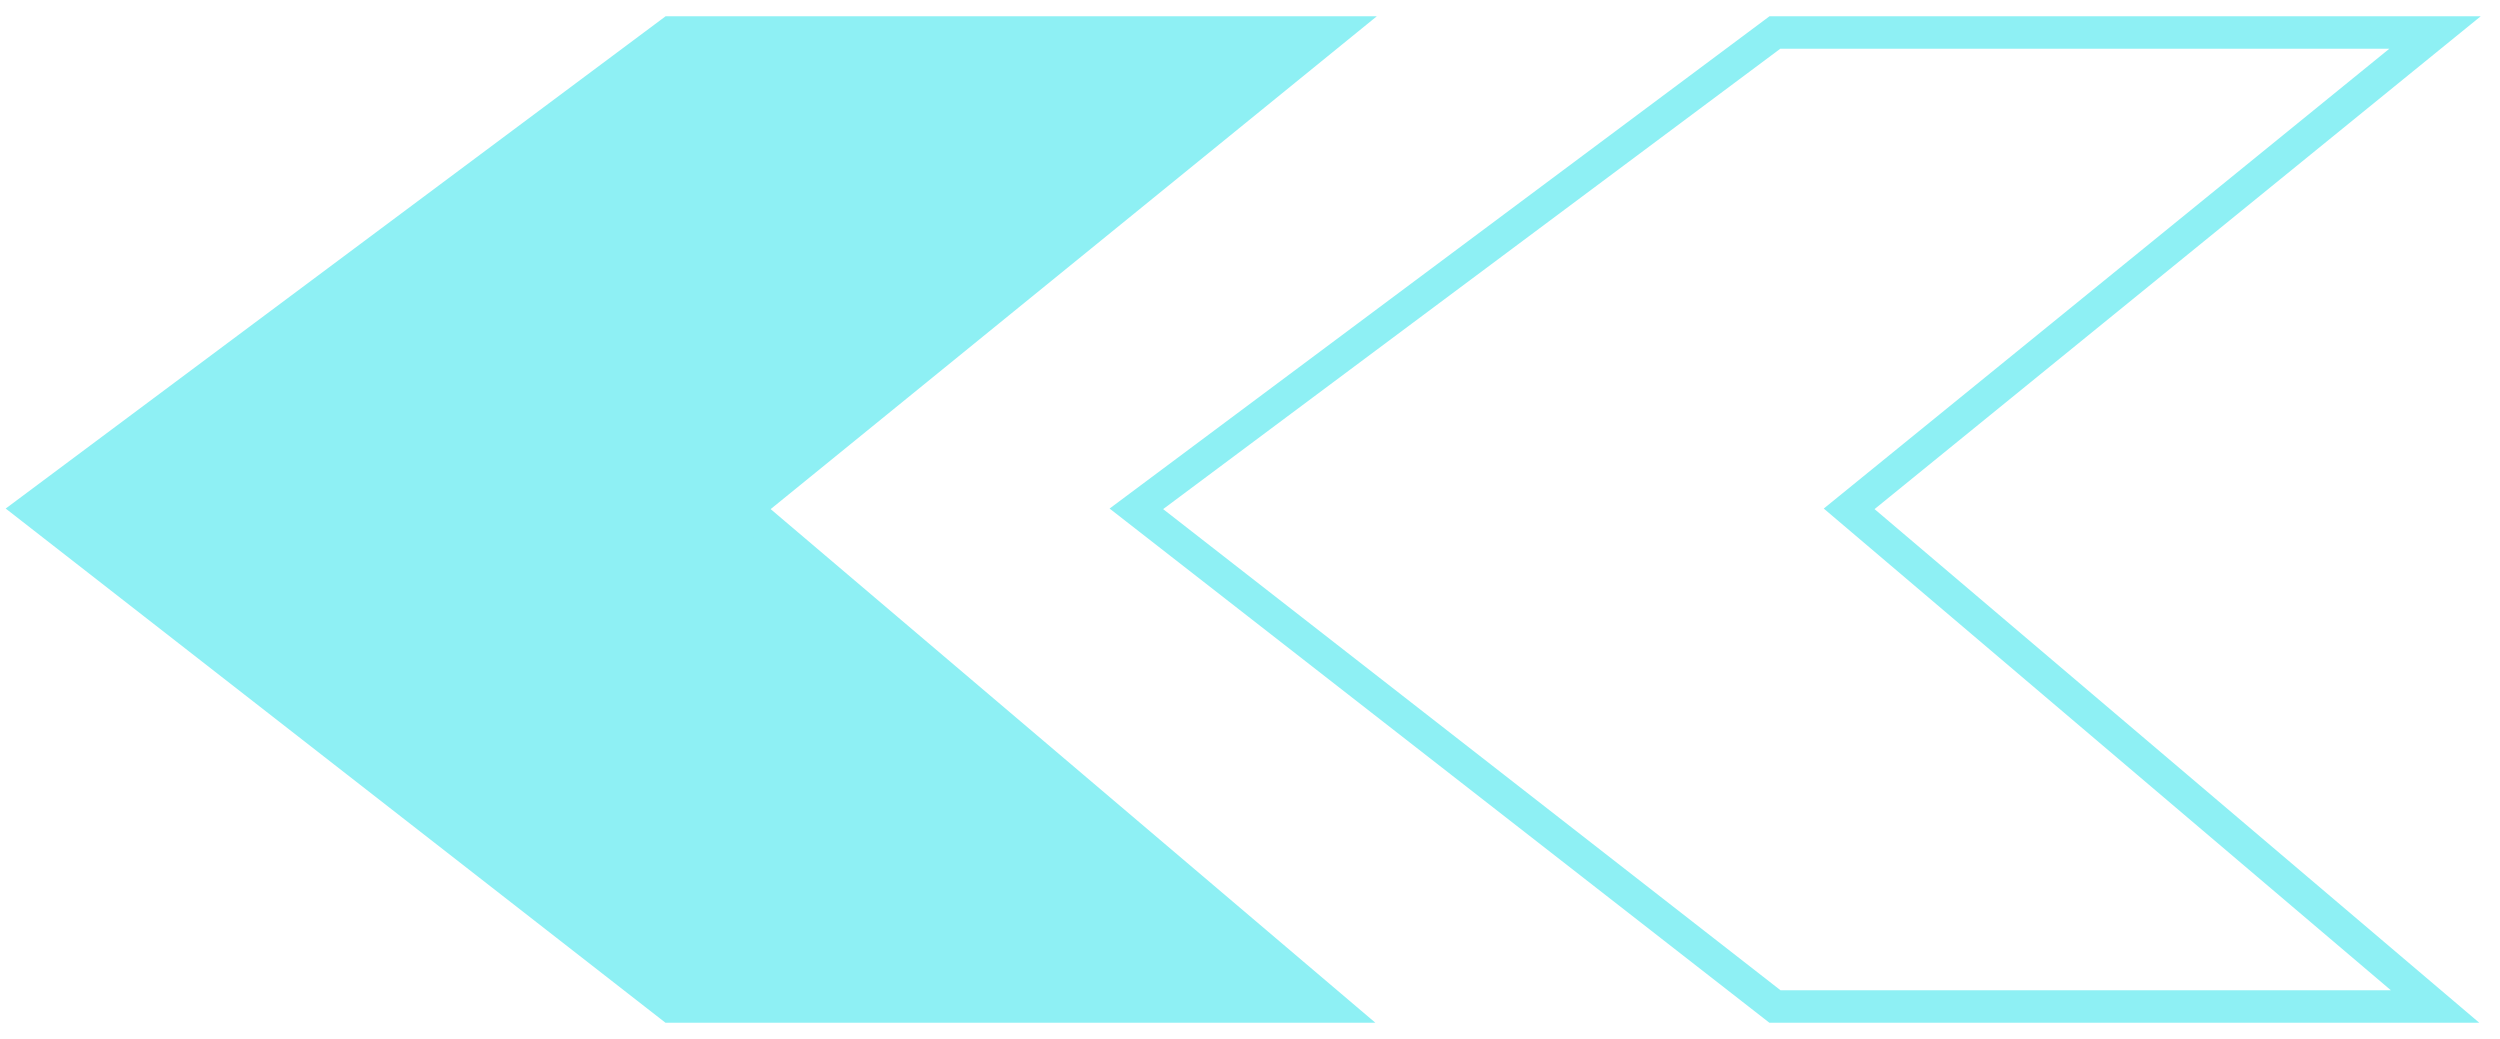 <?xml version="1.0" encoding="UTF-8"?> <svg xmlns="http://www.w3.org/2000/svg" width="77" height="32" viewBox="0 0 77 32" fill="none"><path d="M22.954 15.672L41 1H20.668L1 15.672L20.668 31H41L22.954 15.672Z" fill="#8EF0F4"></path><path d="M22.954 15.672L41 1H20.668L1 15.672L20.668 31H41L22.954 15.672Z" stroke="#8EF0F4"></path><path d="M56.954 15.672L75 1H54.668L35 15.672L54.668 31H75L56.954 15.672Z" stroke="#8EF0F4"></path></svg> 